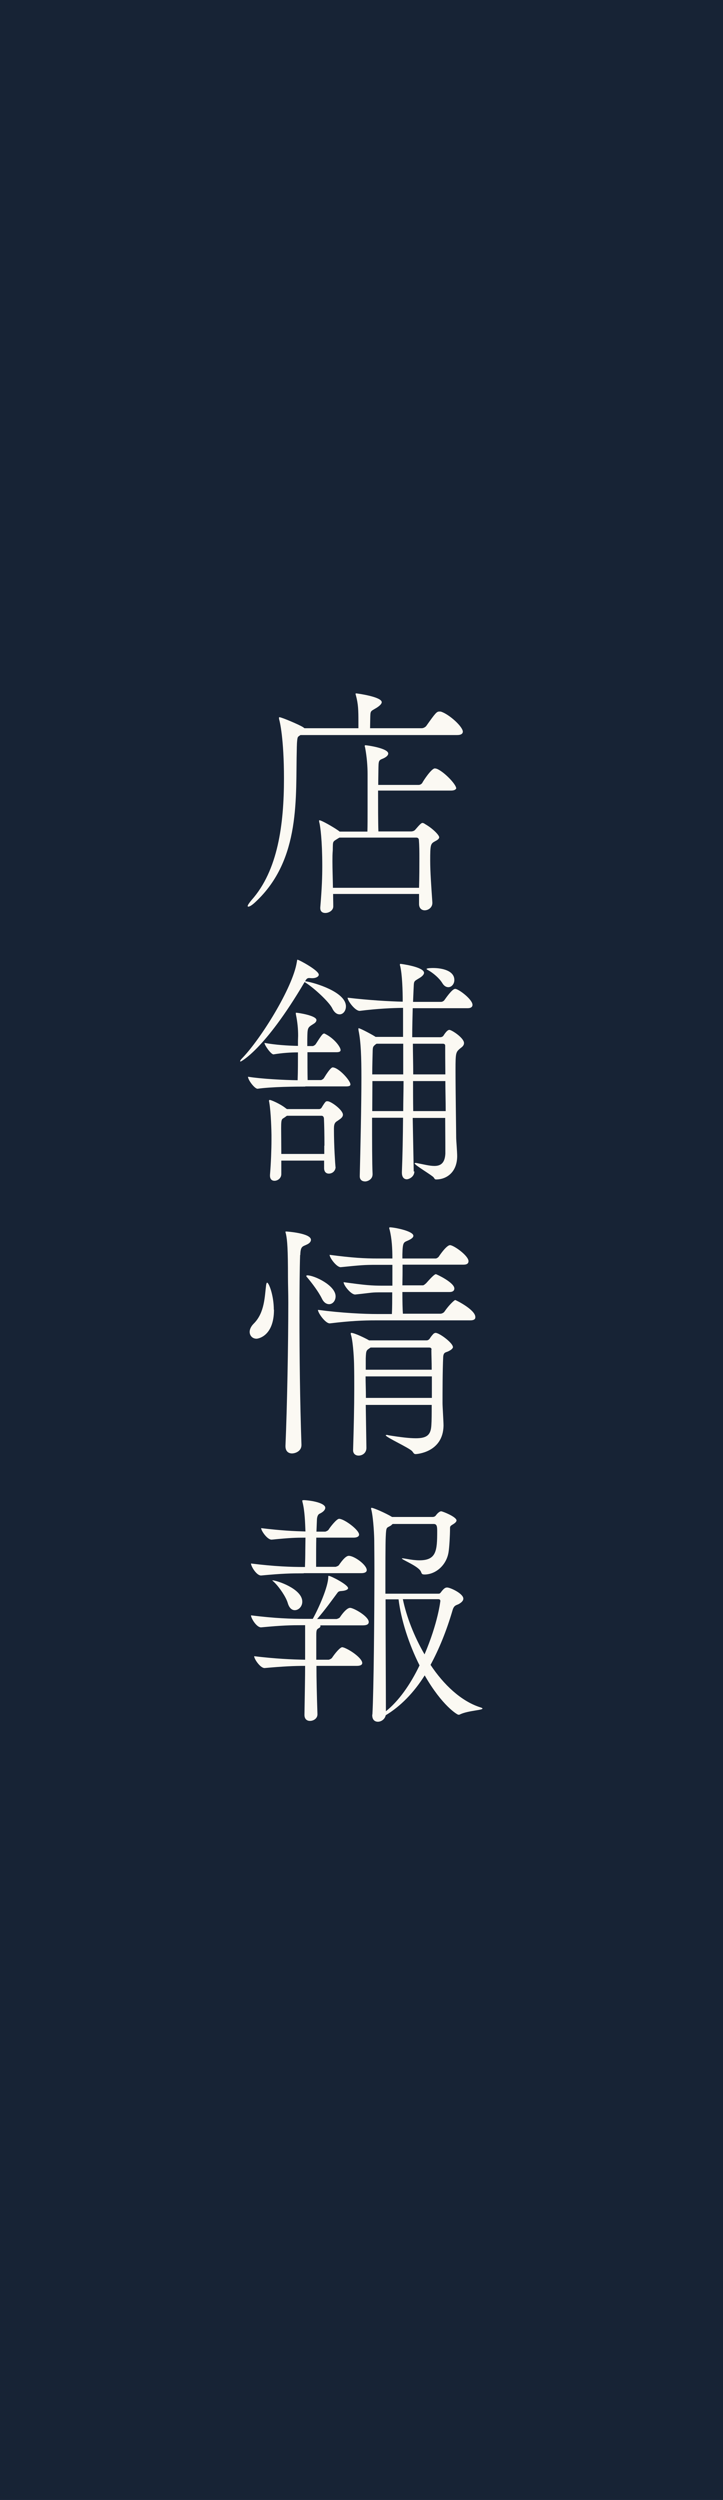 <?xml version="1.0" encoding="UTF-8"?>
<svg id="_レイヤー_2" data-name="レイヤー 2" xmlns="http://www.w3.org/2000/svg" viewBox="0 0 43.41 149.92">
  <defs>
    <style>
      .cls-1 {
        fill: #172335;
      }

      .cls-2 {
        fill: #fbf9f3;
      }
    </style>
  </defs>
  <g id="_レイヤー_1-2" data-name="レイヤー 1">
    <g>
      <rect class="cls-1" y="0" width="43.41" height="149.92"/>
      <g>
        <path class="cls-2" d="M27.79,43.87c0,.11-.08.21-.34.21h-9.41l-.06.04c-.11.08-.12.06-.15.44,0,.09-.01.19-.01.33-.08,2.89.27,6.63-2.47,9.19-.21.2-.36.29-.44.29-.03,0-.04-.02-.04-.03,0-.06.08-.18.23-.36,1.59-1.78,1.95-4.54,1.95-7.3,0-2.38-.25-3.42-.29-3.54-.01-.05-.01-.08-.01-.09,0-.03.01-.04.03-.04.13,0,1.21.46,1.42.6l.08.06h3.24v-.38c0-.72-.01-1.06-.15-1.59-.02-.04-.02-.08-.02-.09s0-.03.03-.03c.04,0,1.54.2,1.54.53,0,.1-.13.22-.3.33-.39.24-.38.15-.39.66,0,.17-.01.38-.01.57h3.1c.1,0,.21-.06.27-.13.56-.79.63-.87.79-.87.05,0,.08,0,.11.01.5.17,1.3.9,1.3,1.2ZM27.4,47.23c0,.09-.08.18-.32.18h-4.38c0,.87,0,1.91.02,2.45h1.96c.09,0,.18-.03.24-.09.31-.36.38-.42.45-.42.03,0,.09.02.17.08.44.25.83.65.83.78,0,.1-.13.18-.25.24-.27.15-.29.19-.29,1.17,0,.66.06,1.48.13,2.5v.03c0,.27-.24.44-.46.44-.18,0-.34-.12-.34-.38v-.6h-5.16c0,.24.01.48.01.75,0,.23-.25.39-.48.39-.17,0-.3-.09-.3-.29v-.04c.1-1.19.12-1.86.12-2.47,0-1.58-.12-2.39-.17-2.6-.02-.06-.02-.1-.02-.12,0-.03,0-.04.02-.04.12,0,.81.39,1.15.63l.06.05h1.67c.01-.35.01-.83.01-1.32v-2.14c0-.44-.04-1.01-.15-1.59-.02-.04-.02-.07-.02-.1,0-.01.02-.03.03-.03.11,0,1.38.18,1.38.5,0,.11-.12.21-.29.29-.3.12-.29.12-.3.71,0,.19-.01.51-.01.88h2.43c.09,0,.18-.06.22-.13.04-.09.54-.86.75-.86.04,0,.08.02.11.02.45.18,1.17.94,1.17,1.17ZM25.18,51.48c0-.4,0-.76-.03-1.12h0s-.01-.13-.15-.13h-4.62l-.07.04c-.35.23-.32.13-.33.72-.02.22-.02.43-.02.66,0,.48.02.98.03,1.59h5.17c.02-.69.02-1.26.02-1.75Z"/>
        <path class="cls-2" d="M18.74,58.66c-.08,0-.12-.01-.17-.01-.1,0-.17.03-.25.2.03,0,.06,0,.11.01.46.08,2.34.62,2.34,1.49,0,.27-.17.48-.38.48-.15,0-.32-.1-.45-.38-.2-.38-1.05-1.17-1.56-1.5l-.09-.06c-2.43,4.12-3.84,4.77-3.84,4.77-.02,0-.03-.01-.03-.03,0-.03.04-.09.12-.17,1.14-1.18,3.04-4.24,3.28-5.76.02-.1.02-.15.04-.15.08,0,1.28.64,1.28.9,0,.12-.18.21-.38.21h-.03ZM18.32,65.16c-.54,0-2,.01-2.85.13h-.01c-.17,0-.57-.52-.57-.72.81.13,2.17.2,2.98.21.02-.51.02-1.18.02-1.67-.44,0-.93.03-1.47.12-.15,0-.54-.55-.54-.69.63.12,1.42.17,2.01.18v-.29c0-.11.01-.21.01-.32,0-.42-.04-.82-.13-1.26-.01-.04-.01-.09-.01-.1t.01-.02c.12,0,1.23.17,1.23.44,0,.09-.07.17-.19.24-.35.22-.35.21-.36.93v.39h.34s.12-.04.17-.12c.33-.51.41-.63.5-.63.02,0,.04,0,.06.02.55.27.93.79.93.97,0,.08-.06.13-.25.13h-1.74c0,.63,0,1.25.01,1.67h.81s.12-.04.17-.12c.38-.63.5-.64.52-.64.36,0,1.07.79,1.07,1.02,0,.08-.06.12-.27.12h-2.43ZM20.15,69.97c0,.24-.18.41-.41.41-.15,0-.28-.1-.28-.33v-.45h-2.57v.81c0,.24-.21.4-.41.4-.15,0-.27-.09-.27-.31v-.04c.06-.72.09-1.54.09-2.1v-.3c0-.19-.03-1.36-.13-1.93,0-.04-.02-.08-.02-.11,0-.04.02-.06.05-.06.06,0,.61.22.97.51l.06.04h1.92c.08,0,.14-.04.18-.12.06-.1.19-.31.25-.34.03-.01.06-.01.09-.01.2,0,.92.52.92.81,0,.18-.23.29-.3.35-.15.09-.24.15-.24.48,0,1.11.08,2.16.09,2.26v.04ZM19.48,68.71c0-.67-.01-1.2-.03-1.63,0,0,0-.17-.15-.17h-2.07l-.06.04c-.24.2-.29.04-.29.71,0,.33.01.95.01,1.54h2.58v-.5ZM24.88,70.24c0,.36-.36.48-.45.48-.17,0-.3-.12-.3-.4v-.04c.04-.96.06-2.08.07-3.25h-1.86c0,1.38,0,2.76.03,3.36v.03c0,.33-.33.43-.44.43-.18,0-.33-.09-.33-.31v-.02c.04-1.57.1-4.26.1-5.88,0-1.23-.03-2.16-.17-2.83-.01-.06-.01-.09-.01-.12,0-.02,0-.03.01-.03.11,0,.95.46,1.02.52h1.65v-1.74c-.65.01-1.47.04-2.6.18h-.01c-.27,0-.72-.6-.72-.79h0c1.26.15,2.49.22,3.31.24,0-.66-.03-1.62-.15-2.13-.02-.04-.02-.08-.02-.11,0-.01.02-.03.03-.03.03,0,1.42.18,1.42.54,0,.09-.1.21-.29.32-.36.22-.31.15-.34.71l-.03.71h1.68c.09,0,.18-.06.22-.13.09-.12.45-.65.63-.65.2,0,1.04.63,1.04.96,0,.11-.08.2-.29.2h-3.3c-.01.5-.03,1.08-.03,1.74h1.7s.13-.01.18-.1c.04-.06.21-.34.35-.34s.88.48.88.79c0,.18-.17.27-.24.33-.25.22-.27.25-.27,1.27,0,1.32.04,3.69.04,4.07,0,.18.06.85.06,1.12-.01.99-.67,1.39-1.26,1.39-.08,0-.09-.03-.15-.12-.08-.12-1.15-.74-1.15-.85t.04-.02h.06c.42.08.79.18,1.09.18.38,0,.63-.17.66-.74,0-.08,0-1-.01-2.14h-1.95l.06,3.19v.03ZM22.36,64.83c0,.54-.01,1.17-.01,1.8h1.86c0-.6.02-1.21.02-1.8h-1.86ZM24.22,62.59h-1.61l-.06.04c-.18.15-.17.15-.18.63,0,.13-.02.57-.02,1.17h1.86v-1.84ZM26.74,64.44c-.01-.79-.01-1.44-.01-1.73,0-.12-.11-.12-.15-.12h-1.79c0,.57.02,1.18.02,1.84h1.93ZM24.8,64.83c0,.57,0,1.18.01,1.8h1.95c0-.58-.02-1.23-.02-1.8h-1.95ZM26.56,58.96c-.18-.3-.56-.62-.87-.79-.06-.03-.08-.05-.08-.06,0-.06.36-.06.39-.06.53,0,1.28.15,1.28.72,0,.24-.17.43-.36.43-.12,0-.25-.06-.36-.24Z"/>
        <path class="cls-2" d="M16.45,78.54c0,1.58-.94,1.74-1.05,1.74-.24,0-.41-.18-.41-.41,0-.15.08-.33.24-.49.67-.66.66-1.65.75-2.33.02-.09.03-.13.06-.13.1,0,.4.75.4,1.62ZM18.02,75.25c-.03.81-.04,2.14-.04,3.73,0,2.25.03,5.04.12,7.65v.03c0,.36-.36.5-.57.5s-.39-.13-.39-.43v-.03c.1-2.33.17-6.12.17-8.58,0-.6-.02-1.11-.02-1.51,0-1.71-.04-2.23-.12-2.61-.02-.06-.03-.11-.03-.12,0-.02.01-.03.03-.03.06,0,1.5.1,1.5.5,0,.09-.06.19-.22.27-.27.14-.41.08-.42.65ZM20.15,77.74c0,.27-.18.47-.39.47-.15,0-.32-.09-.44-.35-.21-.42-.6-.93-.87-1.25-.04-.04-.06-.07-.06-.1,0-.01.03-.03.06-.03.42,0,1.7.6,1.7,1.26ZM28.54,79c0,.09-.06.18-.3.18h-5.67c-.78,0-1.51.03-2.76.18h-.02c-.25,0-.7-.62-.7-.81,1.44.19,2.76.25,3.57.25h.87c.02-.38.02-.86.02-1.3h-.6c-.72,0-.48.01-1.62.13h-.01c-.25,0-.69-.55-.69-.74,1.32.18,1.64.21,2.39.21h.54v-1.25h-.95c-.75,0-.95.02-2.15.14h-.01c-.24,0-.66-.56-.66-.74,1.37.18,2.1.22,2.88.22h.89c0-.57-.03-1.2-.17-1.74-.02-.04-.02-.08-.02-.09,0-.03.02-.04.04-.04.25,0,1.41.22,1.41.51,0,.08-.08.15-.18.21-.39.22-.46.04-.48.9v.25h2c.06,0,.17-.07.21-.15.45-.65.62-.65.65-.65.22,0,1.11.63,1.11.96,0,.11-.06.21-.3.21h-3.66v.42c0,.3-.01.57-.01.82h1.23c.06,0,.14-.08.2-.13.04-.04.46-.54.58-.54.04,0,1.11.5,1.11.86,0,.1-.06.21-.29.21h-2.83c0,.57.01,1.02.03,1.3h2.26c.08,0,.2-.06.24-.13.28-.41.6-.69.64-.69s1.21.58,1.21,1.02ZM27.2,80.76c0,.13-.17.22-.27.27-.15.08-.3.04-.32.34-.04.83-.04,2.19-.04,2.78,0,.21.06,1.08.06,1.35-.03,1.62-1.65,1.7-1.67,1.7-.11,0-.12-.06-.21-.17-.18-.21-1.59-.84-1.59-.96,0,0,.01-.02.06-.02.01,0,.06,0,.1.02.74.12,1.26.18,1.65.18.69,0,.9-.22.93-.79.02-.27.02-.71.02-1.21h-3.96l.04,2.56v.02c0,.3-.24.46-.47.46-.18,0-.33-.11-.33-.32h0c.04-1.36.07-2.61.07-3.69,0-.51,0-.96-.01-1.38,0-.2-.04-1.33-.18-1.83-.02-.04-.02-.08-.02-.1s0-.04.03-.04c.2,0,.89.34,1.07.45h3.45c.08,0,.15-.04.2-.12.06-.1.2-.27.25-.3.03-.01.06-.03.09-.03.24,0,1.04.61,1.04.84ZM25.93,82.54h-3.98c0,.38.02.83.02,1.29h3.96v-1.29ZM25.91,80.94h0c0-.06-.01-.13-.15-.13h-3.51c-.25.18-.27.13-.29.64v.69h3.96c0-.48-.02-.9-.02-1.2Z"/>
        <path class="cls-2" d="M18.23,94.35c-.78,0-1.27.01-2.55.13h-.01c-.27,0-.6-.55-.6-.72,1.44.18,2.4.21,3.21.21h.03c.03-.95.01-.41.03-1.7v-.06c-.57,0-.93.01-2.03.12h-.01c-.25,0-.62-.53-.62-.69,1.25.15,1.96.18,2.66.2-.02-.51-.04-1.25-.18-1.77-.01-.04-.01-.08-.01-.09,0,0,0-.02.12-.02.62.04,1.26.21,1.26.46,0,.12-.12.25-.33.35-.08.03-.15.12-.17.33l-.03.75h.53s.15-.04.2-.12c.09-.15.48-.65.63-.65.3,0,1.2.66,1.2.95,0,.09-.09.18-.33.18h-2.24c-.01.45-.01.92-.01,1.3v.45h1.17s.17-.04.21-.12c.06-.08.36-.54.58-.54.33,0,1.08.54,1.08.86,0,.09-.08.18-.33.18h-3.45ZM19.06,102.81c0,.24-.23.39-.45.39-.17,0-.33-.1-.33-.36.02-1.32.04-2.25.04-2.94-.66,0-1.33.03-2.43.13h-.01c-.25,0-.62-.54-.62-.71,1.26.15,2.26.2,3.06.21v-2.07h-.12c-.78,0-1.24.01-2.52.13h-.01c-.27,0-.6-.55-.6-.72,1.46.18,2.4.21,3.23.21h.48c.36-.65.93-1.93.93-2.52,0-.04,0-.06.03-.06.12,0,1.16.53,1.16.74,0,.07-.12.15-.39.17-.21.01-.21.06-.31.19-.27.36-.65.9-1.16,1.49h1.17s.17-.04.21-.12c.2-.3.44-.55.6-.55.21,0,1.12.51,1.12.85,0,.11-.08.2-.35.2h-2.56s.01.03.01.04c0,.03-.01.06-.04.09-.17.11-.21.09-.21.46v1.47h.75s.15-.04.2-.12c.18-.27.48-.63.61-.63.03,0,.06.02.09.02.45.17,1.11.66,1.11.93,0,.09-.08.17-.33.17h-2.42c0,.79.02,1.68.06,2.89v.02ZM16.36,94.77c.24,0,1.79.5,1.79,1.28,0,.29-.22.51-.45.51-.17,0-.33-.12-.42-.42-.1-.36-.5-.95-.81-1.25-.08-.08-.12-.1-.12-.12h.01ZM22.36,102.81c.08-1.46.12-6.03.12-8.66,0-.84-.01-1.48-.01-1.77,0-.2-.04-1.26-.17-1.83-.02-.04-.02-.08-.02-.09,0-.03.02-.04.03-.04.12,0,.87.33,1.23.55h2.43c.1,0,.17-.04.22-.12.03-.04.18-.22.3-.22.08,0,.92.33.92.55,0,.06-.06.14-.21.23-.17.1-.18.13-.18.24,0,.42-.04,1.14-.09,1.44-.13.79-.78,1.32-1.42,1.33-.17,0-.18-.03-.23-.15-.1-.33-1.15-.73-1.15-.81,0-.01.01-.01.04-.01s.1.01.22.03c.32.06.57.09.79.09,1.02,0,1.07-.57,1.07-1.75,0-.28-.02-.43-.21-.43h-2.46s-.06.04-.09.08c-.28.19-.3.03-.33.69-.02.39-.02,1.75-.02,3.41h3.18c.06,0,.09,0,.15-.08.2-.27.29-.29.38-.29.18,0,.97.36.97.67,0,.09-.06.2-.27.32-.15.08-.29.06-.38.38-.36,1.23-.81,2.33-1.32,3.27.79,1.19,1.83,2.17,2.97,2.54.11.03.15.06.15.08,0,.1-.85.12-1.33.34-.04.03-.09.03-.12.03-.06,0-.97-.53-2.02-2.36-.66,1.05-1.46,1.86-2.34,2.39-.05.24-.27.39-.47.39-.18,0-.34-.11-.34-.39v-.03ZM23.15,95.91c0,2.45.02,5.4.02,6.71.76-.6,1.47-1.6,2.02-2.75-.64-1.27-1.11-2.73-1.26-3.96h-.78ZM24.19,95.91c.21,1.02.67,2.22,1.3,3.3.81-1.89.95-3.2.95-3.2,0-.06-.03-.11-.12-.11h-2.13Z"/>
      </g>
    </g>
  </g>
</svg>